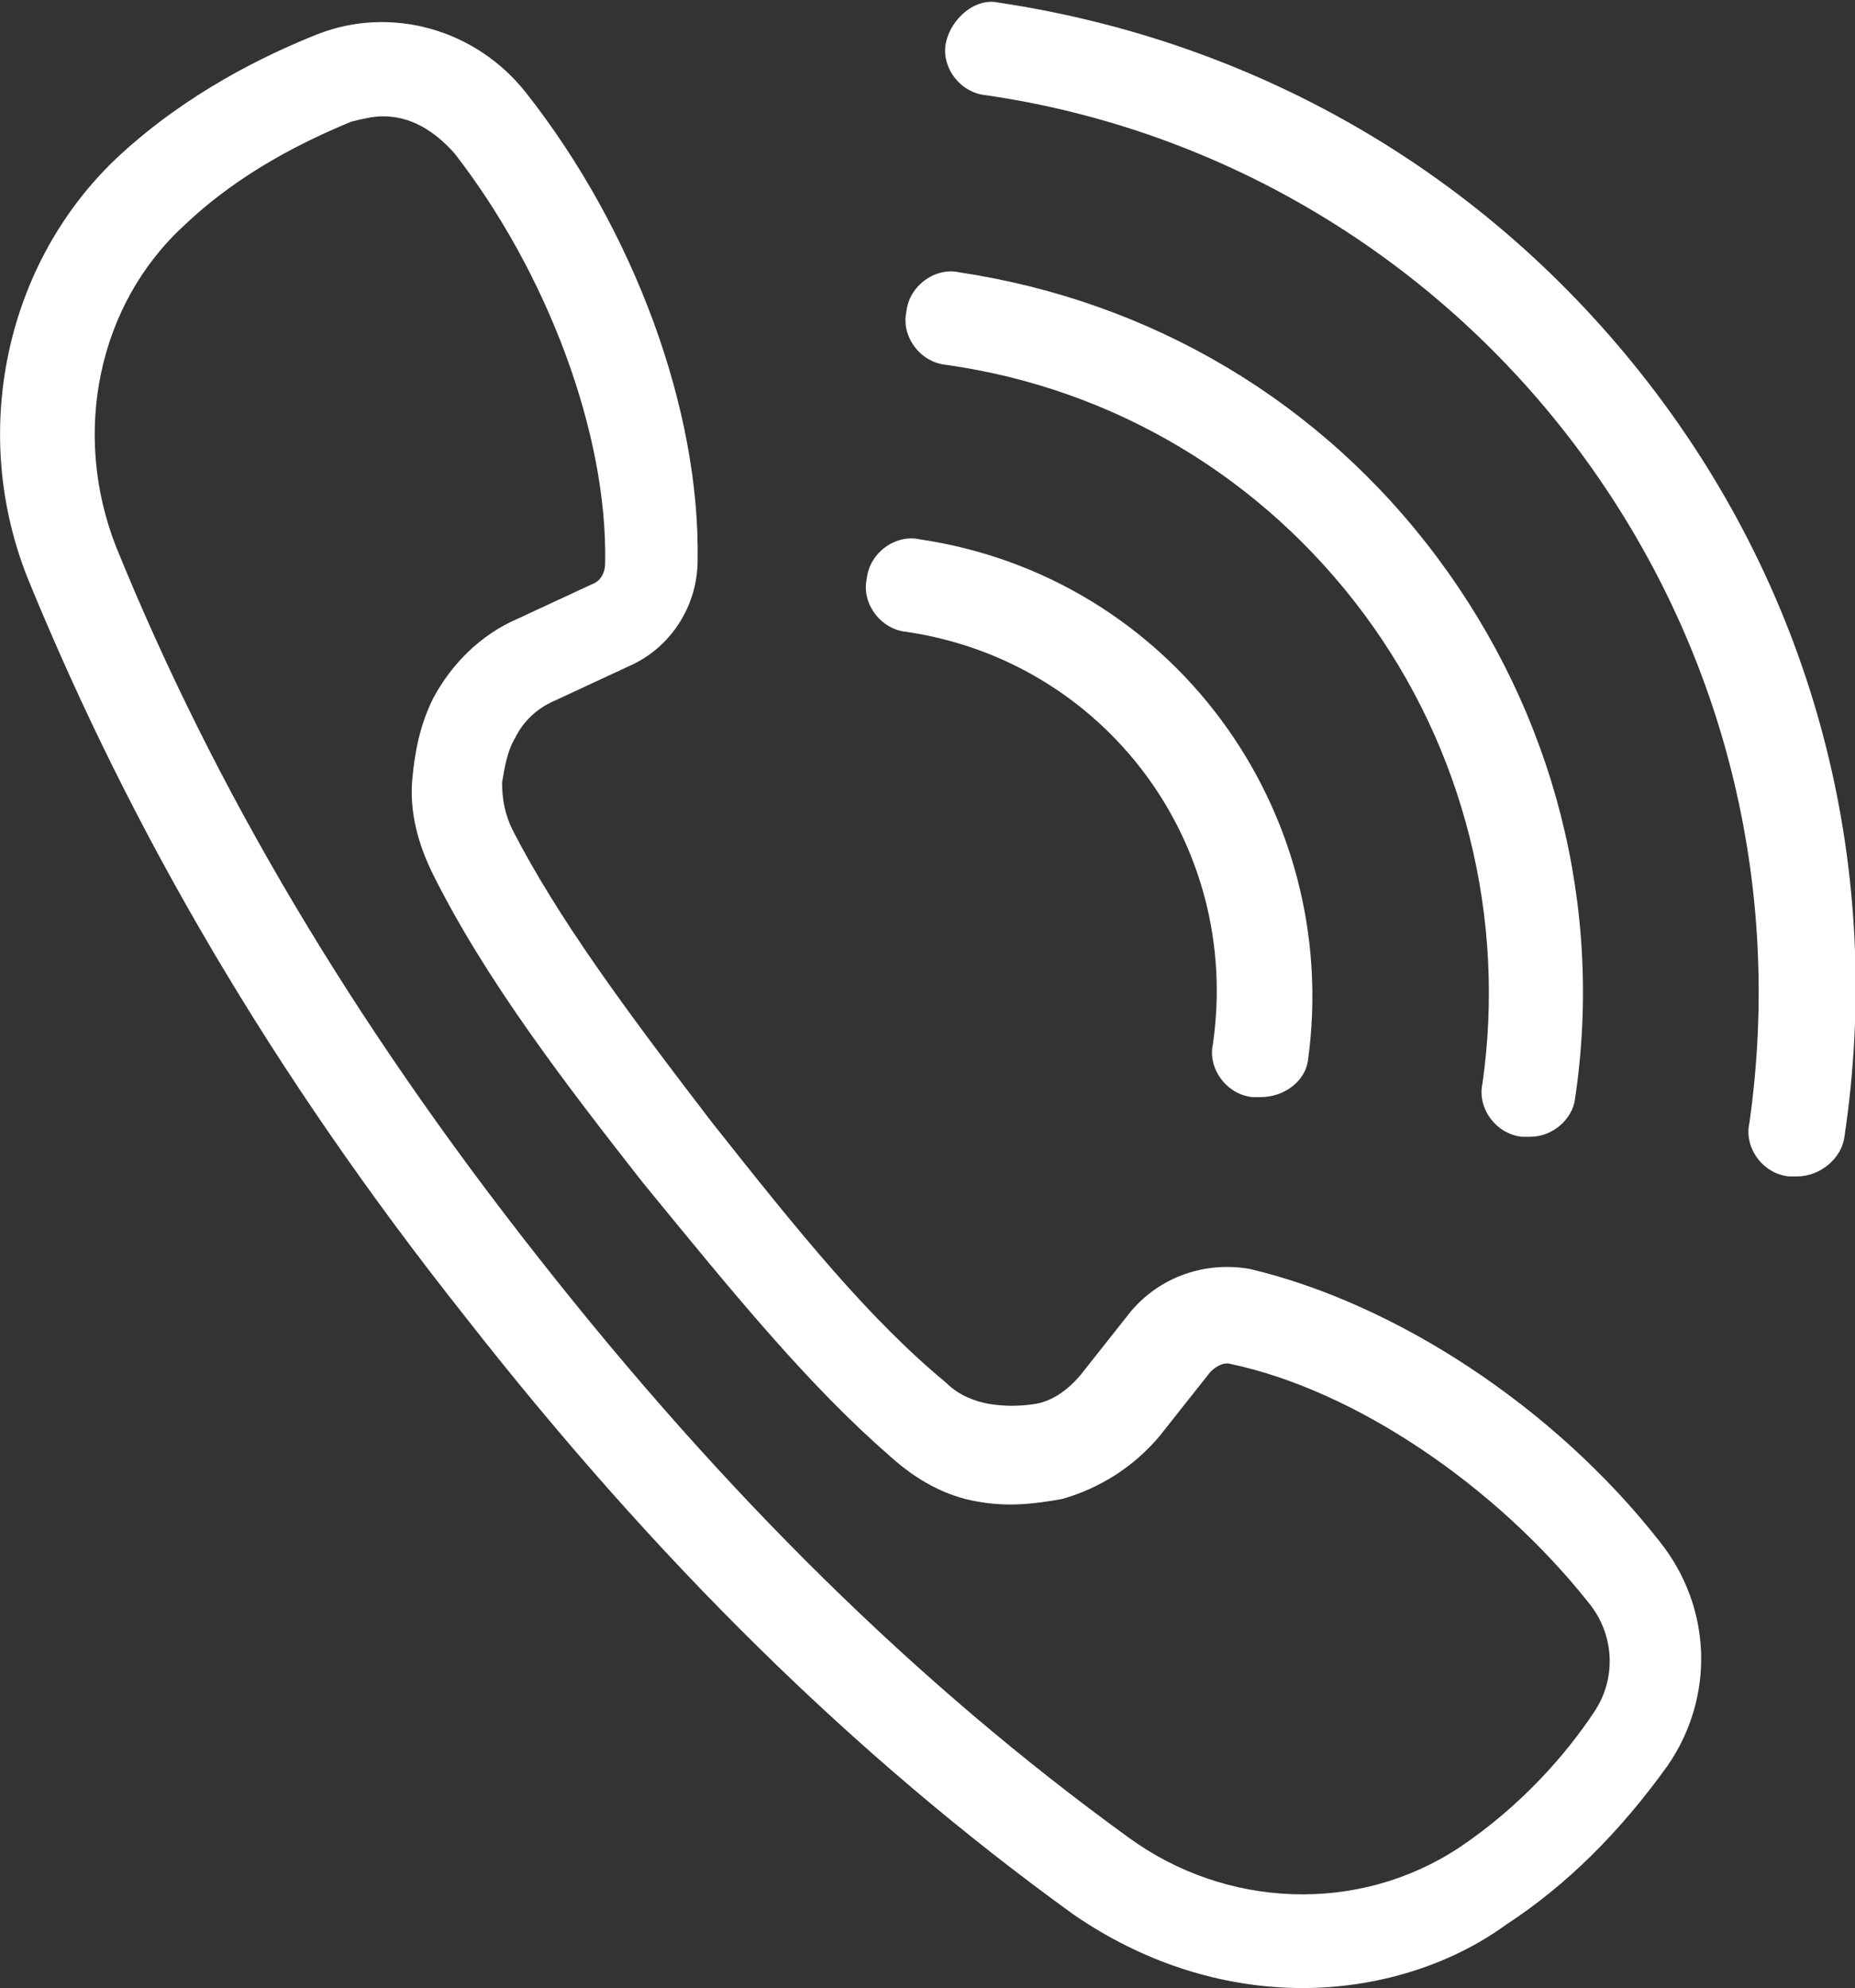 <?xml version="1.0" encoding="utf-8"?>
<!-- Generator: Adobe Illustrator 26.0.0, SVG Export Plug-In . SVG Version: 6.00 Build 0)  -->
<svg version="1.1" id="Camada_1" xmlns="http://www.w3.org/2000/svg" xmlns:xlink="http://www.w3.org/1999/xlink" x="0px" y="0px"
	 viewBox="0 0 70.2 75.2" style="enable-background:new 0 0 70.2 75.2;" xml:space="preserve">
<rect x="0" y="0" width="70.2" height="75.2" fill="#333333" stroke="none"/>
<style type="text/css">
	.st0{fill:#FFFFFF;}
</style>
<g>
	<g>
		<g>
			<g>
				<path class="st0" d="M47.7,41.5c-0.1,0-0.2,0-0.3,0c-1-0.1-1.7-1.1-1.5-2C47,31.9,41.8,25,34.3,23.9c-1-0.1-1.7-1.1-1.5-2
					c0.1-1,1.1-1.7,2-1.5c9.5,1.4,16,10.2,14.7,19.7C49.4,40.9,48.6,41.5,47.7,41.5z"/>
			</g>
			<g>
				<path class="st0" d="M57.9,43c-0.1,0-0.2,0-0.3,0c-1-0.1-1.7-1.1-1.5-2c0.9-6.3-0.7-12.7-4.5-17.8c-3.8-5.1-9.4-8.5-15.8-9.4
					c-1-0.1-1.7-1.1-1.5-2c0.1-1,1.1-1.7,2-1.5c7.3,1.1,13.7,4.9,18.1,10.8c4.4,5.9,6.3,13.2,5.2,20.5C59.5,42.3,58.8,43,57.9,43z"
					/>
			</g>
			<g>
				<path class="st0" d="M68,44.5c-0.1,0-0.2,0-0.3,0c-1-0.1-1.7-1.1-1.5-2c1.3-9.1-1-18.1-6.4-25.4S46.3,4.9,37.3,3.6
					c-1-0.1-1.7-1.1-1.5-2s1.1-1.7,2-1.5c10,1.5,18.8,6.7,24.9,14.8s8.6,18.1,7.1,28.1C69.7,43.8,68.9,44.5,68,44.5z"/>
			</g>
		</g>
		<g>
			<path class="st0" d="M49.3,75.2c-3.1,0-6.1-1-8.7-2.8c-8.3-6-15.8-13.4-23-22.6C10.3,40.6,5,31.5,1.1,22
				C-1.2,16.4,0.2,9.9,4.5,5.9l0,0C7.1,3.5,10,2.1,12,1.3c2.8-1.1,6-0.2,7.9,2.2c4.1,5.2,6.6,12,6.5,17.7c0,1.7-1,3.3-2.6,4L21,26.5
				c-0.7,0.3-1.2,0.8-1.5,1.4c-0.3,0.5-0.4,1.1-0.5,1.7c0,0.6,0.1,1.2,0.4,1.8c1.7,3.3,4.2,6.7,7.5,11c3.4,4.3,6,7.5,8.9,9.9
				c0.5,0.5,1.1,0.7,1.6,0.8c0.6,0.1,1.2,0.1,1.8,0c0.6-0.1,1.2-0.5,1.7-1.1l1.9-2.4c1.1-1.3,2.8-1.9,4.5-1.6
				c5.5,1.3,11.5,5.2,15.5,10.3c2,2.5,2.1,5.9,0.3,8.5c-1.8,2.5-3.8,4.5-6.1,6C54.8,74.4,52,75.2,49.3,75.2z M14.5,4.4
				c-0.4,0-0.8,0.1-1.2,0.2C11.6,5.3,9.1,6.5,7,8.5l0,0c-3.3,3-4.3,7.9-2.6,12.2c3.7,9.1,8.9,17.9,16,26.9
				c7,8.9,14.3,16.1,22.3,21.9c3.7,2.7,8.7,2.9,12.5,0.4c2.4-1.6,4.1-3.6,5.1-5.1c0.9-1.3,0.8-3-0.2-4.2c-3.5-4.4-8.8-8-13.5-9
				c-0.3-0.1-0.6,0.1-0.8,0.3l-1.9,2.4c-1,1.2-2.3,2-3.7,2.4c-1.1,0.2-2.1,0.3-3.2,0.1c-1.2-0.2-2.3-0.8-3.3-1.7
				c-3.1-2.7-5.8-6-9.4-10.4c-2.9-3.7-5.9-7.6-7.9-11.6c-0.6-1.2-0.9-2.4-0.8-3.6c0.1-1.1,0.3-2.1,0.8-3.1c0.7-1.3,1.8-2.4,3.2-3
				l2.8-1.3c0.3-0.1,0.5-0.4,0.5-0.8c0.1-4.9-2.2-11-5.7-15.5C16.4,4.9,15.5,4.4,14.5,4.4z M5.8,7.2L5.8,7.2L5.8,7.2z"/>
		</g>
	</g>
</g>
</svg>

